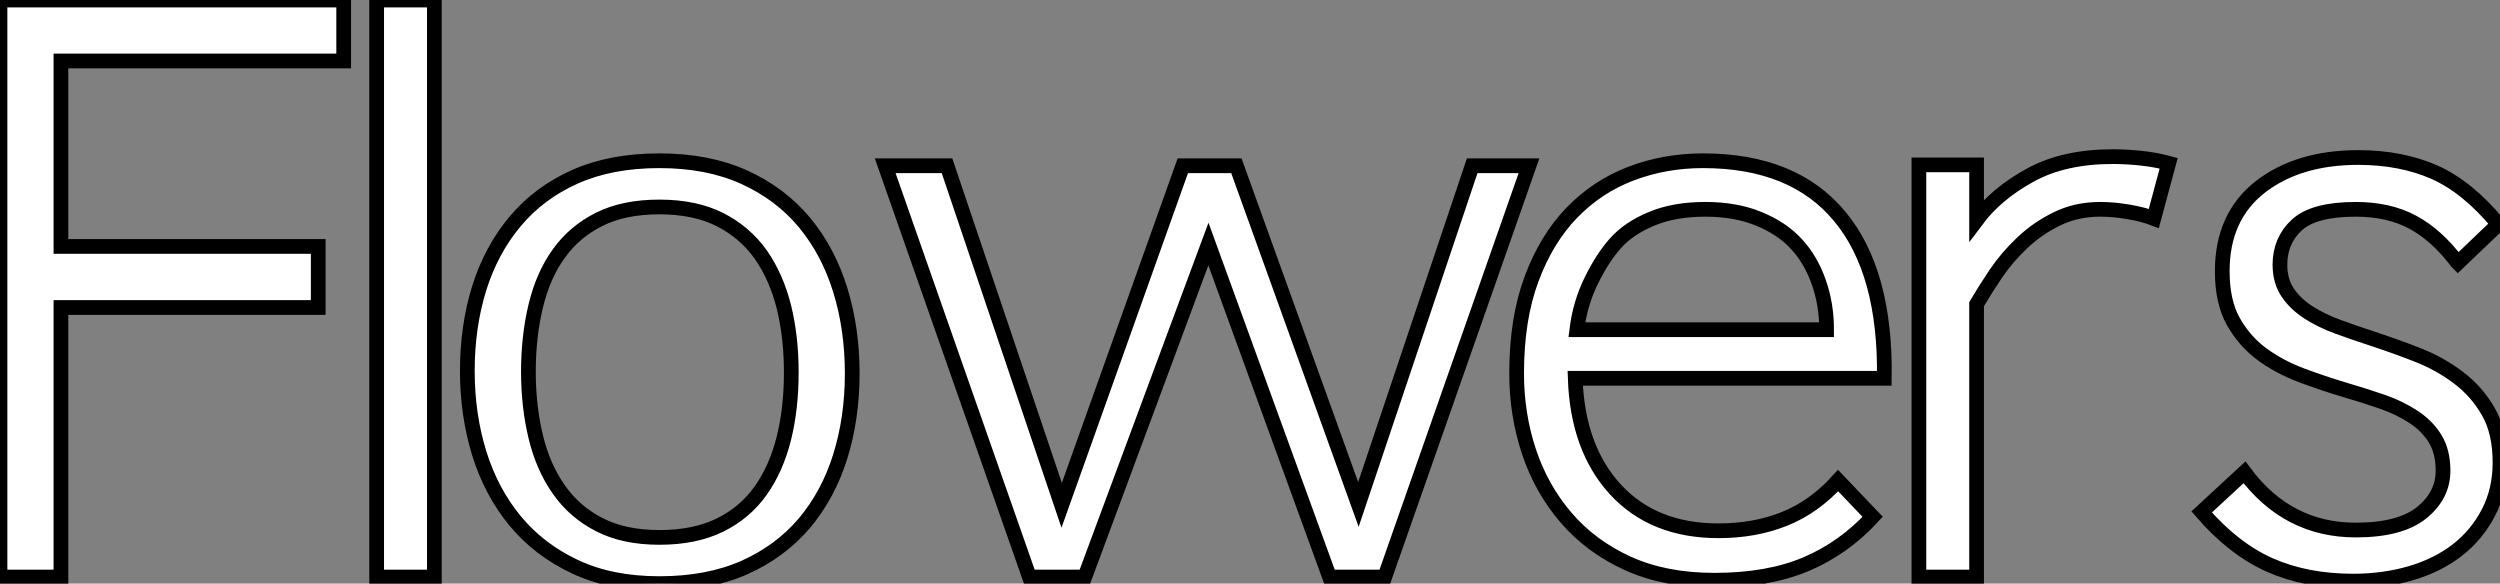 <?xml version="1.0" standalone="no"?>
<svg xmlns="http://www.w3.org/2000/svg" viewBox="0 2.812 169.85 39.65"><rect x="0" y="2.812" width="169.85" height="39.65" fill="#808080" stroke="none"/><path d="M5.26 0L1.12 0L1.12-39.20L24.47-39.20L24.47-35.06L5.26-35.06L5.26-22.46L22.74-22.46L22.74-18.31L5.26-18.31L5.26 0ZM30.63 0L26.71 0L26.71-39.20L30.63-39.20L30.63 0ZM54.88-13.89L54.88-13.89Q54.88-16.30 54.38-18.34Q53.87-20.38 52.81-21.90Q51.74-23.41 50.04-24.28Q48.33-25.14 45.92-25.14L45.92-25.14Q43.51-25.14 41.83-24.30Q40.15-23.46 39.09-21.98Q38.02-20.50 37.52-18.42Q37.02-16.35 37.02-13.94L37.02-13.94Q37.02-11.59 37.52-9.52Q38.02-7.45 39.09-5.94Q40.15-4.42 41.83-3.56Q43.51-2.69 45.92-2.69L45.92-2.69Q48.33-2.69 50.04-3.53Q51.74-4.37 52.81-5.88Q53.87-7.39 54.38-9.44Q54.88-11.48 54.88-13.89ZM59.02-13.83L59.02-13.83Q59.02-10.81 58.21-8.20Q57.40-5.60 55.78-3.67Q54.15-1.74 51.69-0.64Q49.22 0.45 45.92 0.45L45.92 0.45Q42.62 0.45 40.18-0.70Q37.74-1.85 36.12-3.81Q34.50-5.77 33.68-8.40Q32.87-11.03 32.87-14L32.87-14Q32.87-17.02 33.68-19.63Q34.50-22.23 36.12-24.16Q37.74-26.10 40.18-27.19Q42.62-28.28 45.92-28.28L45.92-28.28Q49.22-28.28 51.69-27.16Q54.15-26.04 55.78-24.08Q57.40-22.12 58.21-19.49Q59.02-16.86 59.02-13.83ZM105-27.94L95.20 0L91.45 0L83.22-22.62L74.82 0L71.06 0L61.26-27.94L65.46-27.94L73.25-4.87L81.48-27.94L85.12-27.94L93.41-4.93L101.14-27.94L105-27.94ZM126-6.55L128.35-4.09Q126.39-1.96 123.82-0.87Q121.24 0.22 117.60 0.22L117.60 0.22Q114.24 0.22 111.72-0.92Q109.20-2.07 107.52-4.03Q105.84-5.99 105-8.51Q104.16-11.03 104.16-13.83L104.16-13.83Q104.16-17.53 105.17-20.24Q106.18-22.96 107.91-24.75Q109.65-26.54 111.94-27.41Q114.24-28.28 116.82-28.28L116.82-28.28Q122.98-28.28 126.11-24.50Q129.25-20.72 129.14-13.50L129.14-13.50L108.14-13.50Q108.30-8.74 110.88-5.94Q113.46-3.14 117.88-3.14L117.88-3.14Q120.34-3.14 122.36-3.95Q124.38-4.76 126-6.55L126-6.55ZM108.25-16.80L125.22-16.80Q125.22-18.54 124.68-20.05Q124.15-21.56 123.17-22.62Q122.19-23.69 120.62-24.33Q119.06-24.98 116.98-24.98L116.98-24.98Q114.86-24.98 113.32-24.33Q111.78-23.69 110.88-22.68Q109.98-21.67 109.23-20.13Q108.47-18.59 108.25-16.80L108.25-16.80ZM148.46-28.11L147.45-24.36Q146.72-24.64 145.71-24.81Q144.70-24.98 143.81-24.98L143.81-24.98Q142.18-24.98 140.87-24.33Q139.55-23.69 138.52-22.71Q137.48-21.73 136.72-20.61Q135.97-19.49 135.41-18.54L135.41-18.54L135.41 0L131.49 0L131.49-28L135.41-28L135.41-24.25Q136.75-26.04 139.05-27.30Q141.34-28.56 144.65-28.56L144.65-28.56Q145.60-28.56 146.61-28.45Q147.62-28.34 148.46-28.11L148.46-28.11ZM168.11-21.34L168.06-21.39Q166.66-23.24 165.03-24.11Q163.41-24.98 161.17-24.98L161.17-24.98Q158.31-24.98 157.16-23.91Q156.02-22.85 156.02-21.22L156.02-21.22Q156.02-20.10 156.55-19.32Q157.08-18.54 157.95-17.98Q158.82-17.42 159.96-17.00Q161.11-16.58 162.34-16.18L162.34-16.18Q163.86-15.68 165.37-15.09Q166.88-14.50 168.14-13.55Q169.40-12.60 170.18-11.23Q170.97-9.86 170.97-7.78L170.97-7.78Q170.97-5.88 170.18-4.37Q169.40-2.86 168.06-1.82Q166.71-0.78 164.89-0.25Q163.07 0.28 161 0.28L161 0.28Q157.81 0.28 155.34-0.81Q152.88-1.90 150.70-4.42L150.70-4.42L153.61-7.11Q156.52-3.19 161.17-3.19L161.17-3.19Q164.19-3.19 165.65-4.37Q167.10-5.54 167.10-7.22L167.10-7.22Q167.10-8.51 166.57-9.38Q166.04-10.25 165.12-10.86Q164.19-11.48 162.99-11.90Q161.78-12.32 160.44-12.71L160.44-12.71Q158.93-13.16 157.44-13.72Q155.96-14.28 154.78-15.15Q153.61-16.02 152.85-17.36Q152.10-18.70 152.10-20.78L152.10-20.78Q152.10-24.47 154.67-26.49Q157.25-28.50 161.34-28.50L161.34-28.50Q164.25-28.50 166.52-27.50Q168.78-26.49 170.86-23.97L170.86-23.97L168.11-21.34Z" fill="white" stroke="black" transform="translate(0 0) scale(1 1) translate(-1.12 42.013)"/></svg>